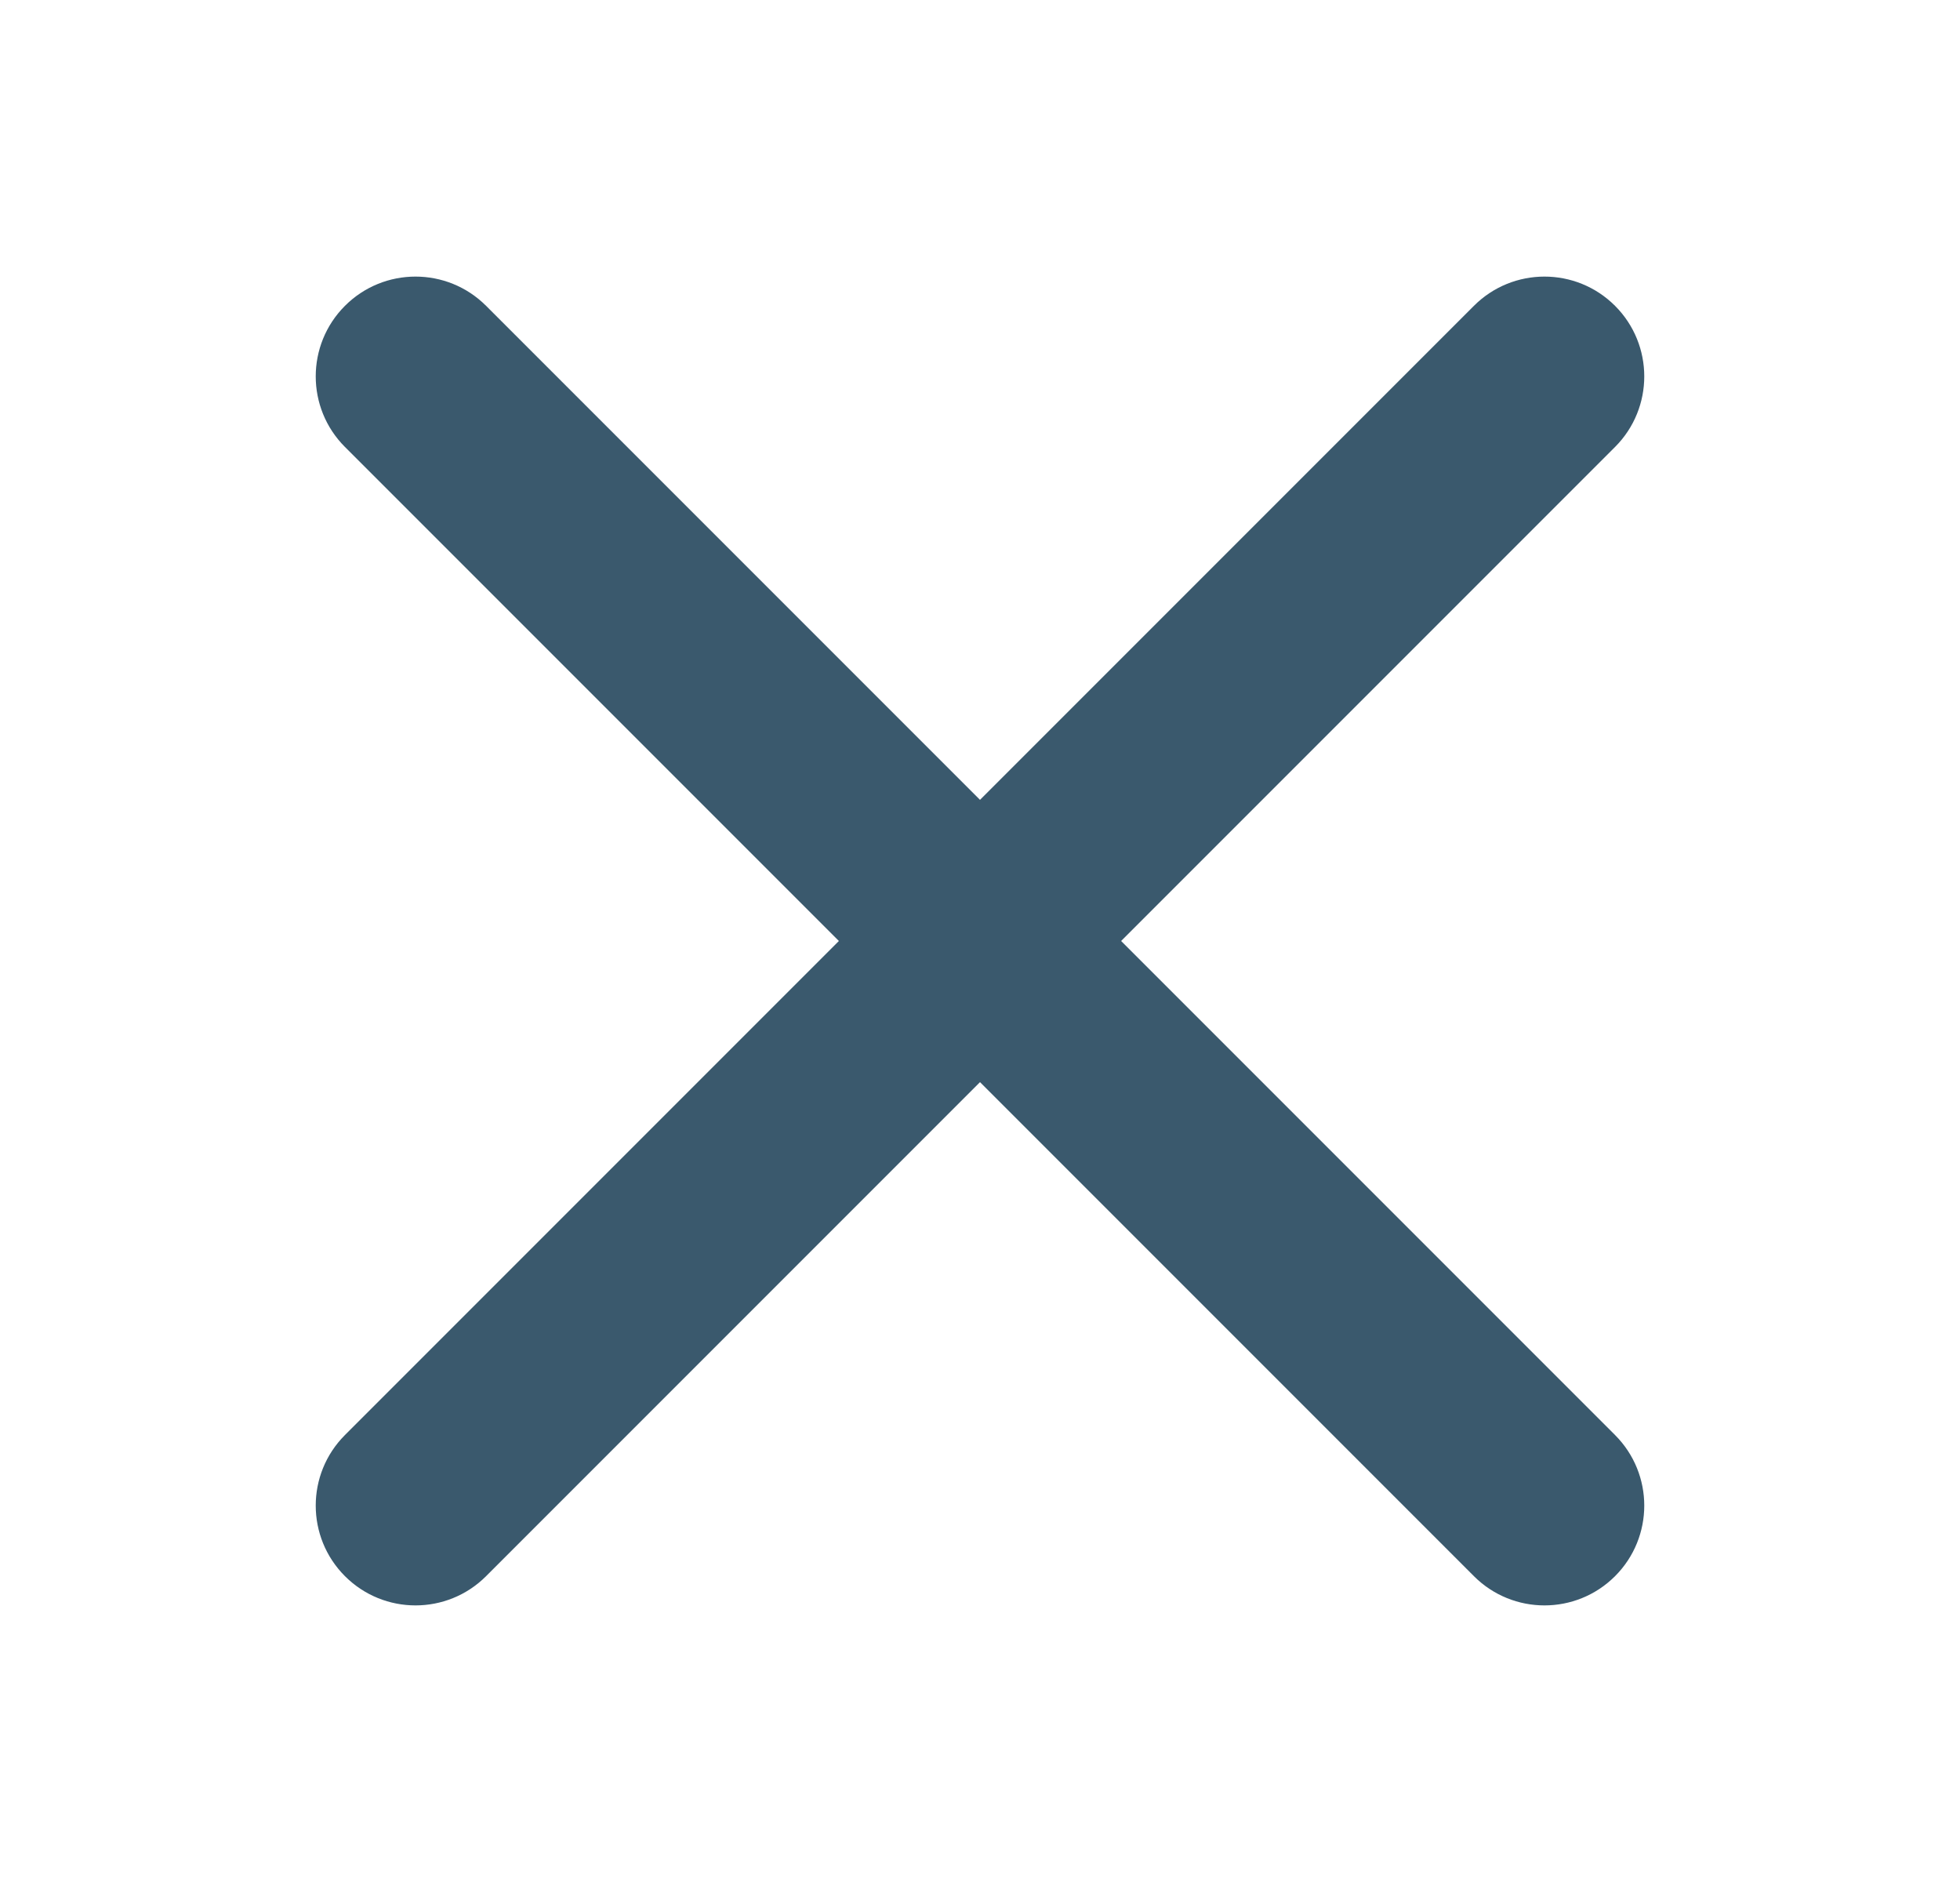 <svg width="25" height="24" viewBox="0 0 25 24" fill="none" xmlns="http://www.w3.org/2000/svg">
<path d="M12.5 10.2L6.2 3.9C5.703 3.403 4.897 3.403 4.4 3.9C3.903 4.397 3.903 5.203 4.4 5.7L10.7 12L4.4 18.3C3.903 18.797 3.903 19.603 4.4 20.1C4.897 20.597 5.703 20.597 6.2 20.1L12.5 13.8L18.8 20.1C19.297 20.597 20.103 20.597 20.6 20.1C21.097 19.603 21.097 18.797 20.6 18.3L14.3 12L20.6 5.7C21.097 5.203 21.097 4.397 20.6 3.9C20.103 3.403 19.297 3.403 18.8 3.9L12.5 10.2Z" fill="#3A596D"/>
</svg>
